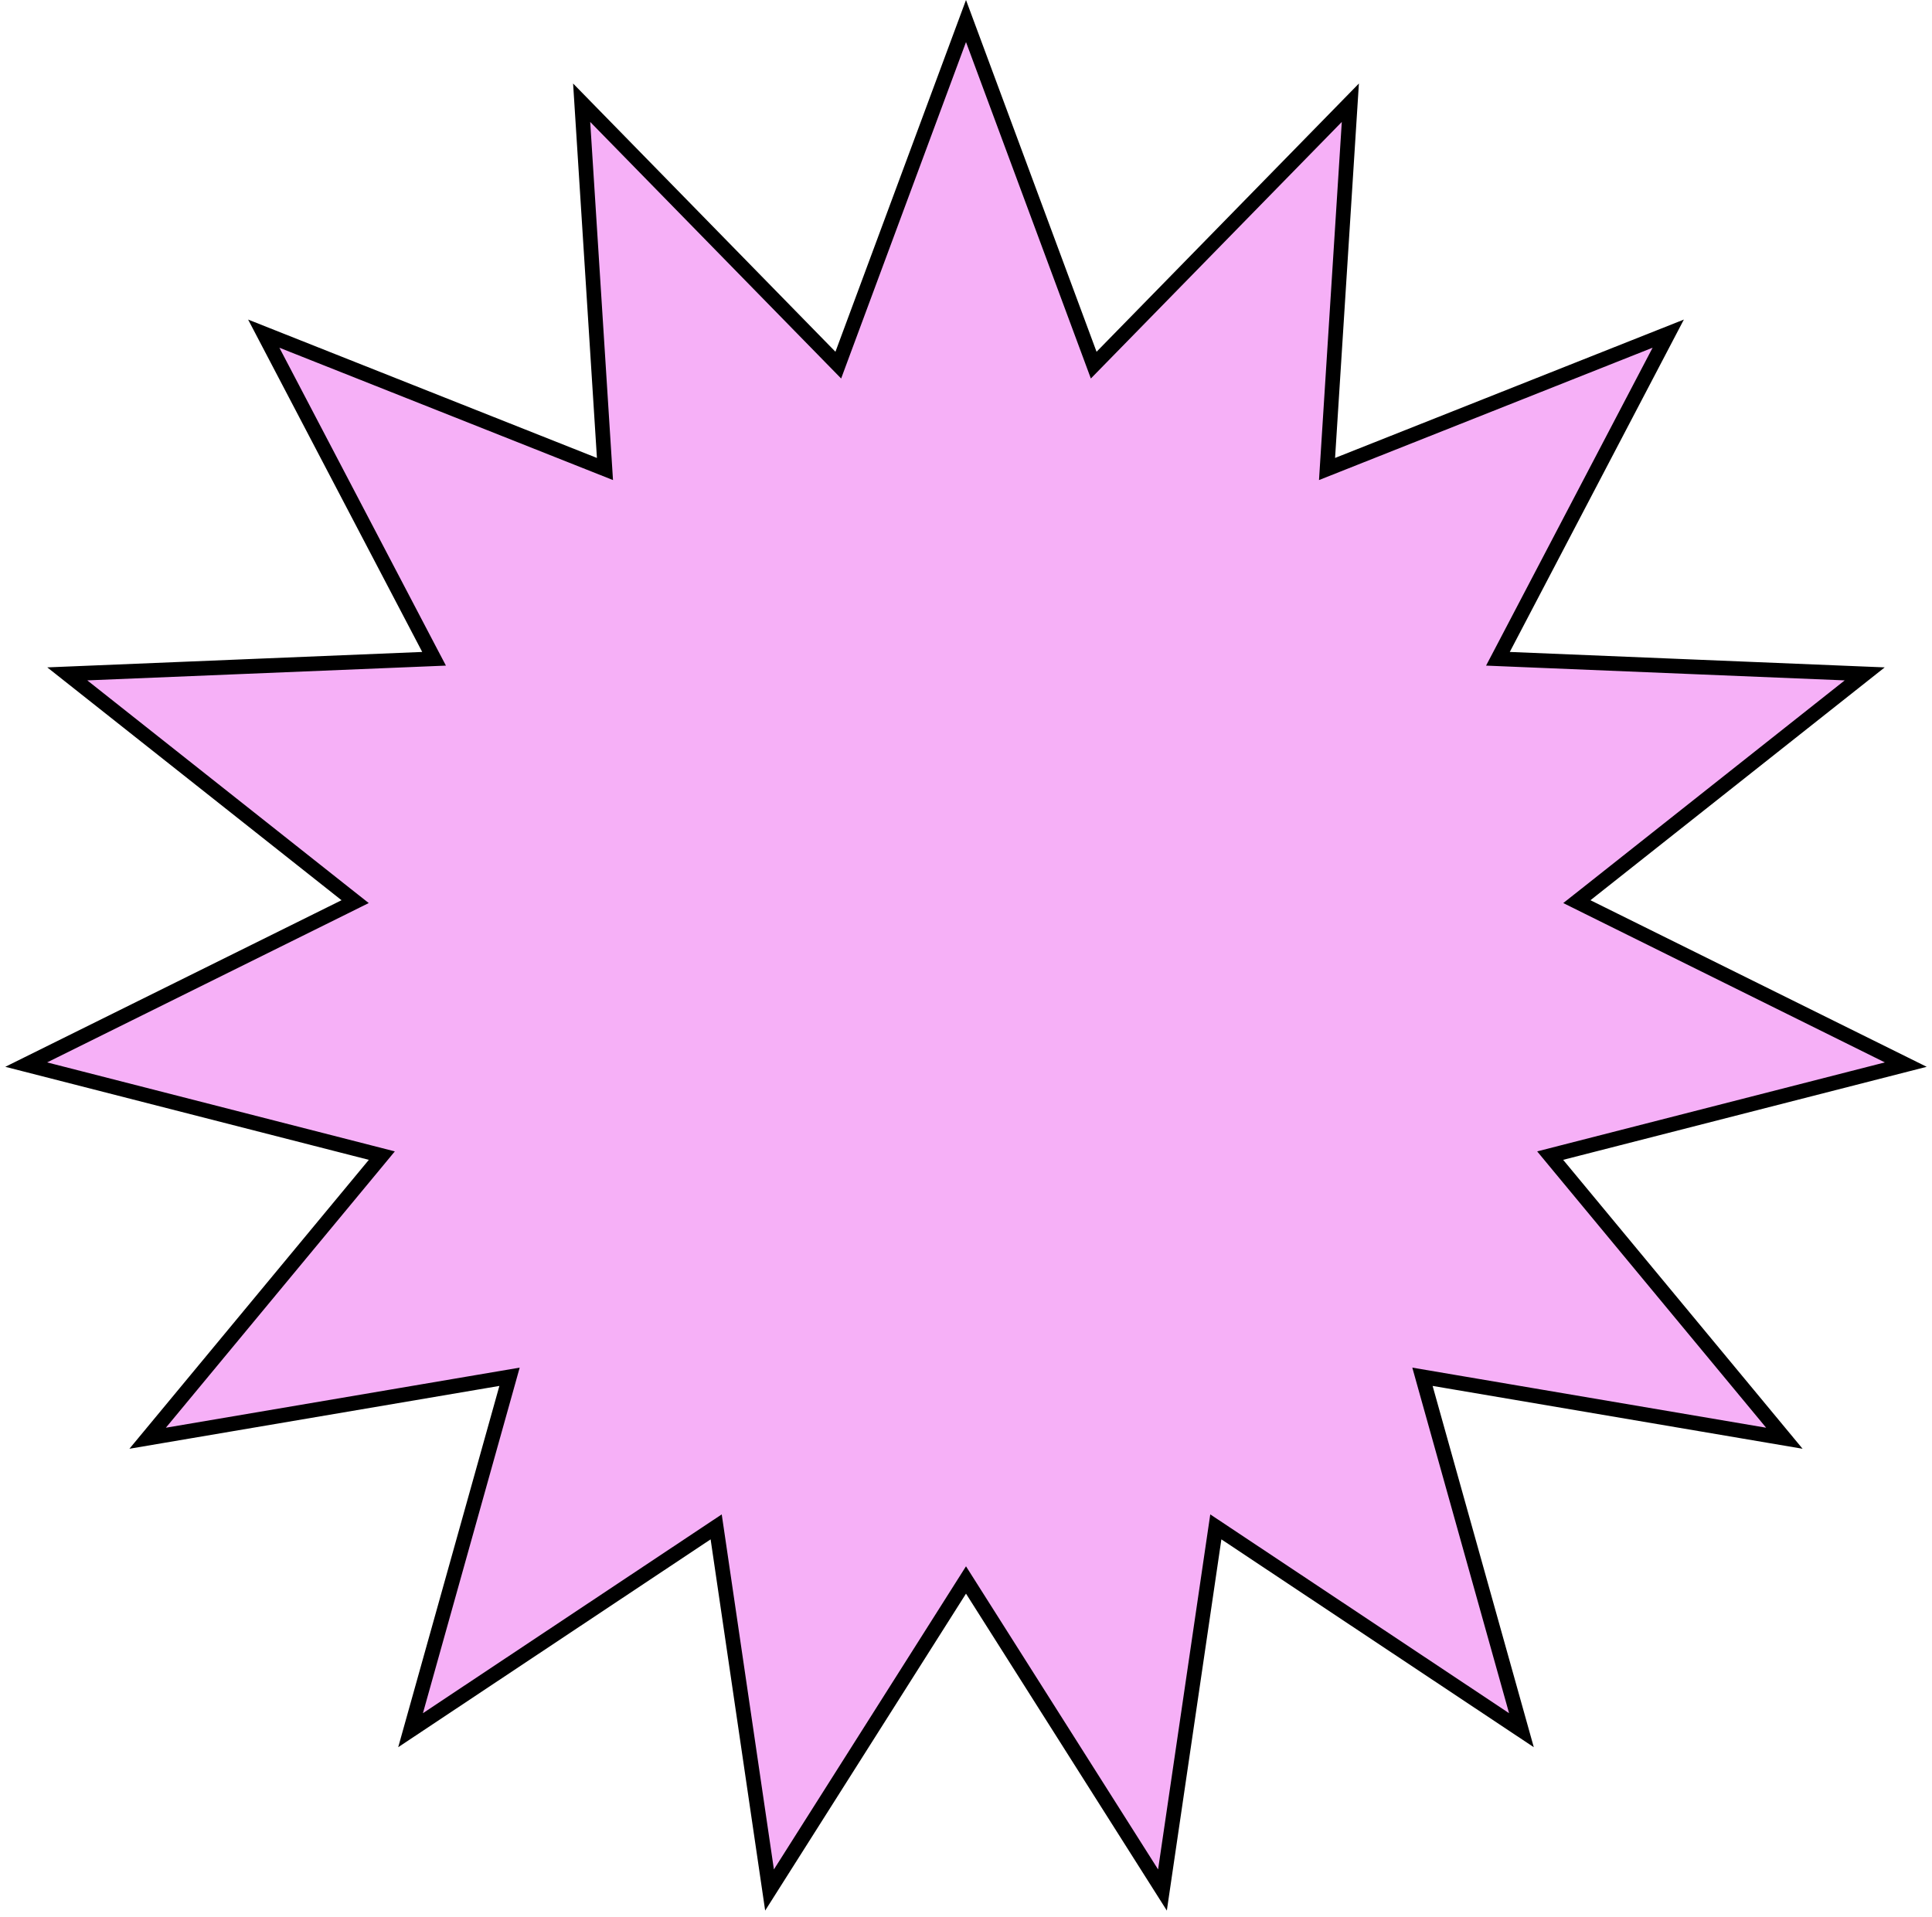 <?xml version="1.0" encoding="UTF-8"?> <svg xmlns="http://www.w3.org/2000/svg" width="132" height="131" viewBox="0 0 132 131" fill="none"> <path d="M75.277 24.387L92.26 7.019L90.717 31.261L90.667 32.049L91.4 31.758L113.979 22.799L102.71 44.318L102.343 45.017L103.132 45.05L127.403 46.049L108.355 61.124L107.736 61.613L108.443 61.964L130.209 72.749L106.676 78.772L105.912 78.968L106.415 79.576L121.913 98.281L97.965 94.213L97.187 94.081L97.399 94.841L103.949 118.232L83.726 104.775L83.069 104.338L82.954 105.118L79.423 129.152L66.422 108.632L66 107.966L65.578 108.632L52.577 129.152L49.046 105.118L48.931 104.338L48.274 104.775L28.051 118.232L34.601 94.841L34.813 94.081L34.035 94.213L10.087 98.281L25.585 79.576L26.088 78.968L25.324 78.772L1.791 72.749L23.557 61.964L24.264 61.613L23.645 61.124L4.597 46.049L28.868 45.05L29.657 45.017L29.29 44.318L18.02 22.799L40.6 31.758L41.333 32.049L41.283 31.261L39.74 7.019L56.723 24.387L57.275 24.951L57.549 24.211L66 1.437L74.451 24.211L74.725 24.951L75.277 24.387Z" fill="#F6B0F7" stroke="black"></path> </svg> 